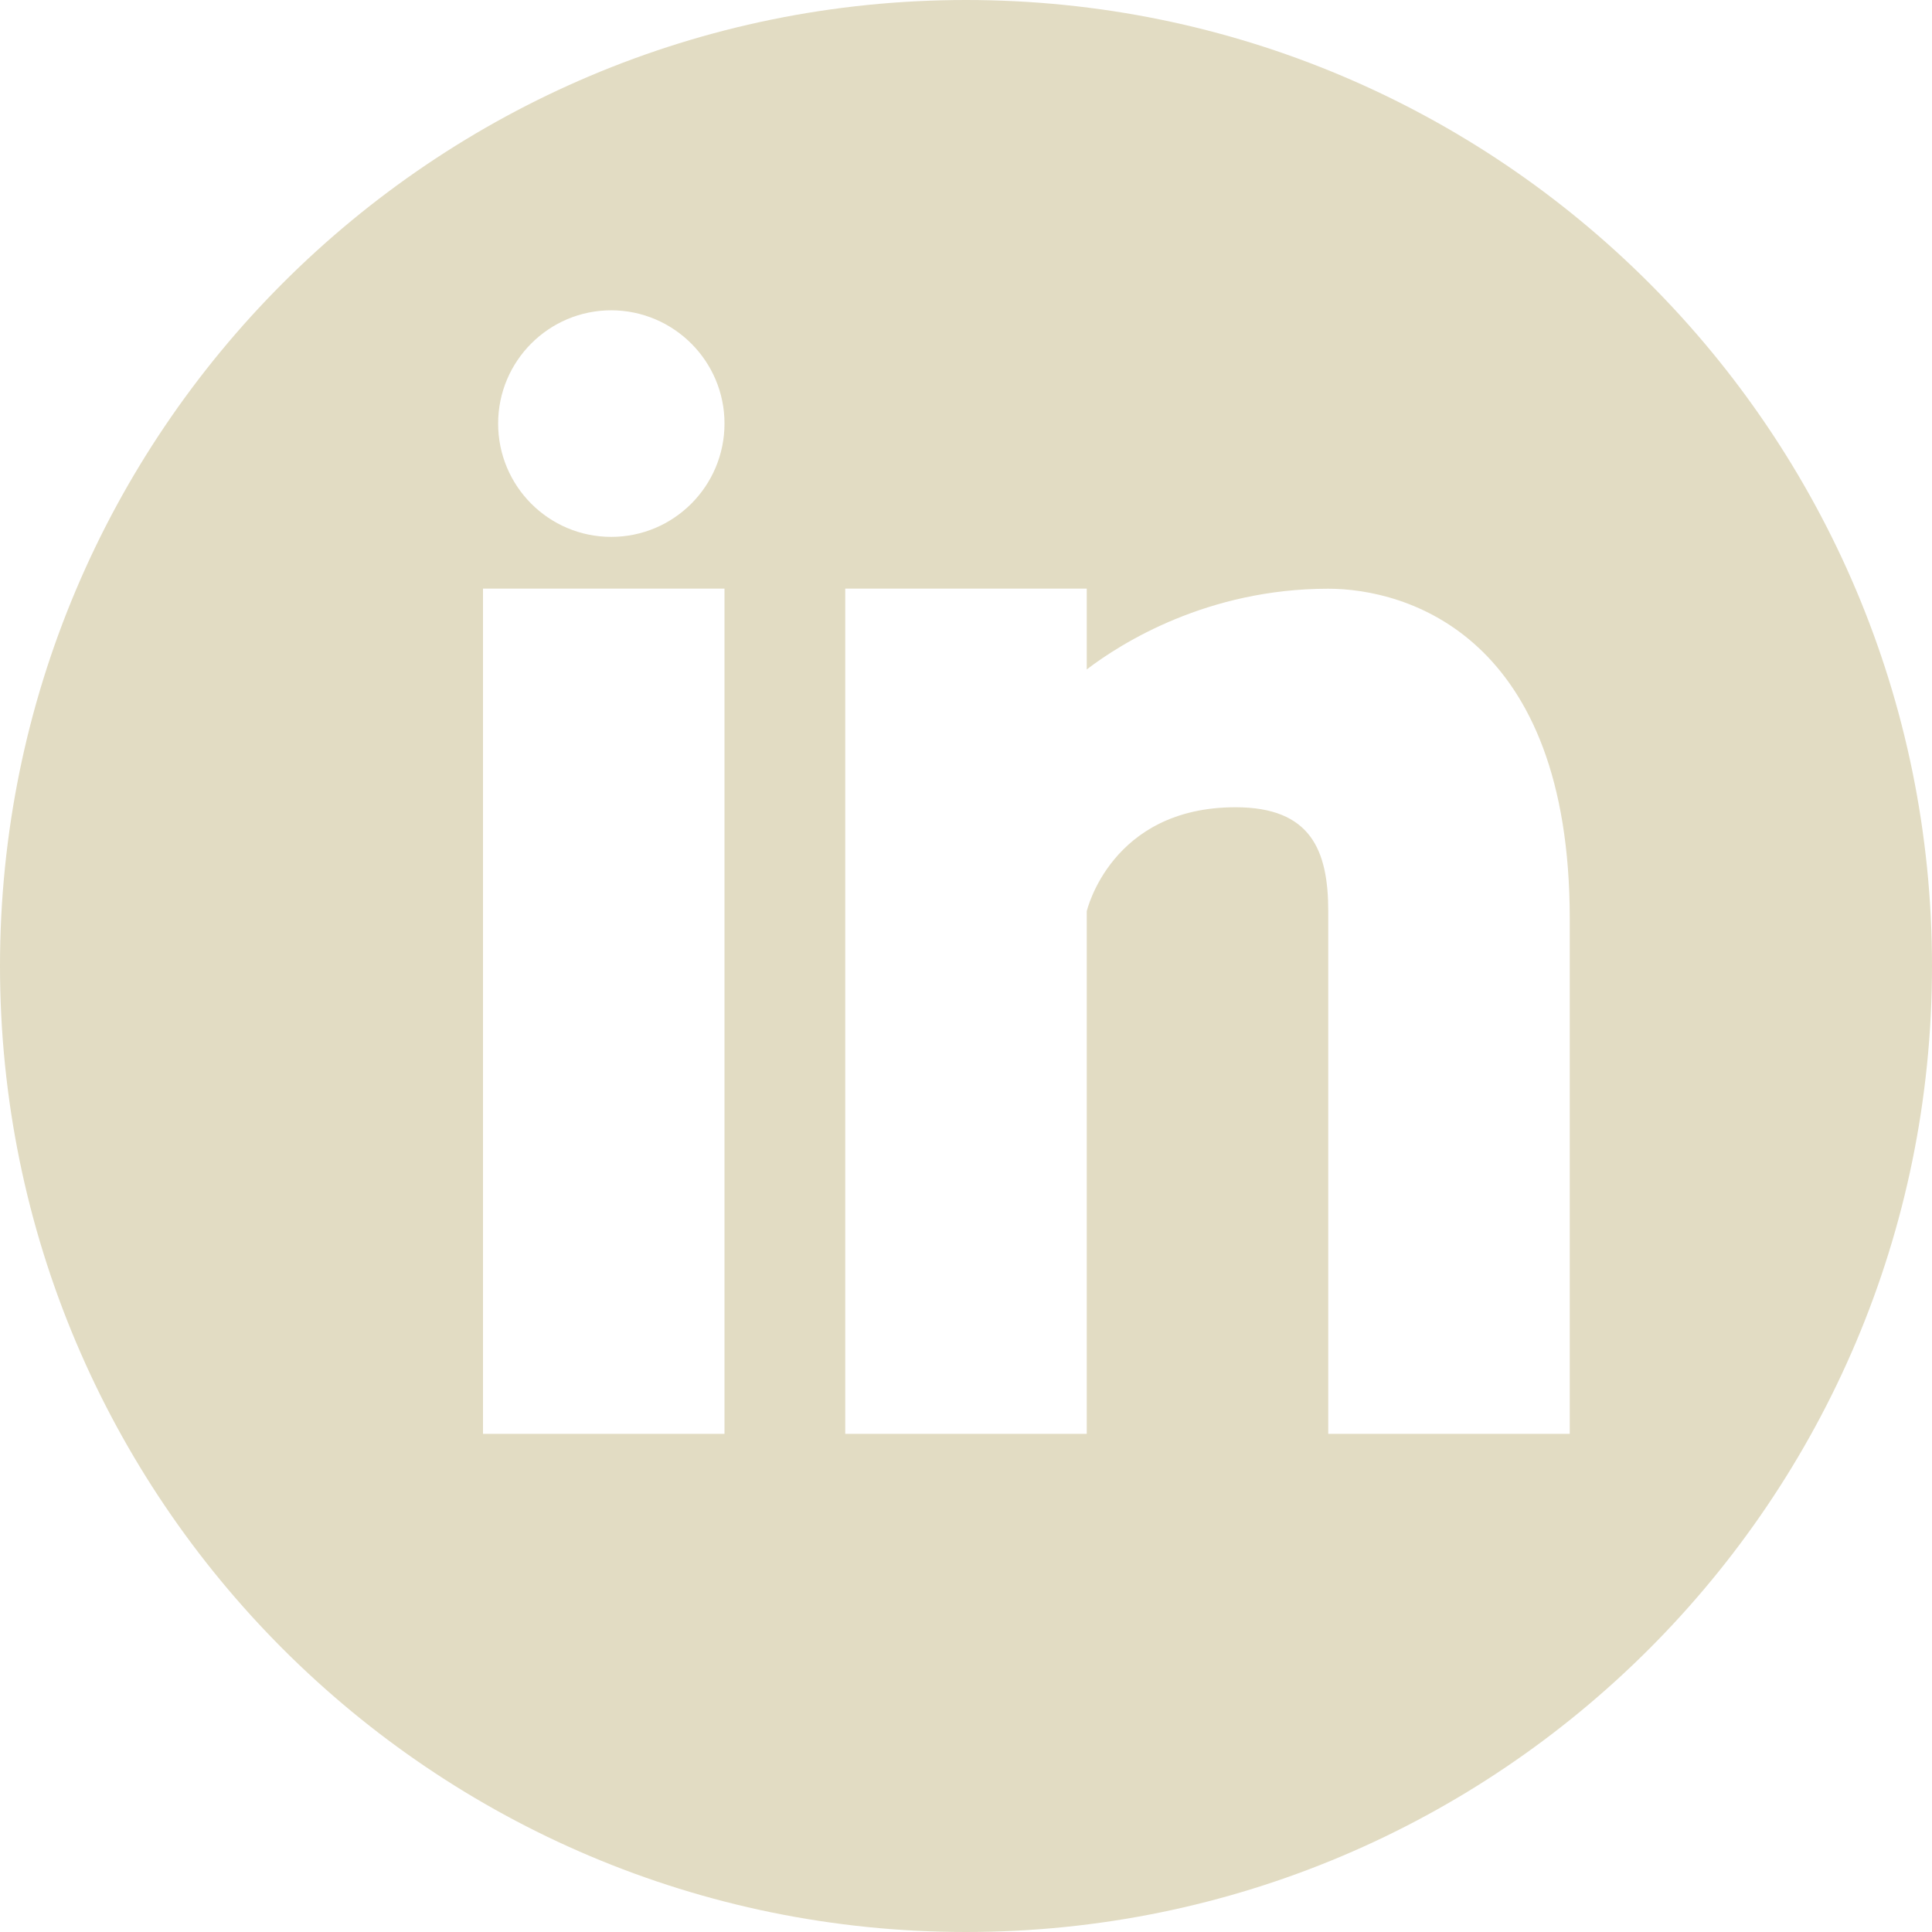 <?xml version="1.0" encoding="UTF-8"?>
<svg width="18px" height="18px" viewBox="0 0 18 18" version="1.1" xmlns="http://www.w3.org/2000/svg" xmlns:xlink="http://www.w3.org/1999/xlink">
    <!-- Generator: Sketch 48.2 (47327) - http://www.bohemiancoding.com/sketch -->
    <title>icn__sahreLinkedin</title>
    <desc>Created with Sketch.</desc>
    <defs></defs>
    <g id="scheda" stroke="none" stroke-width="1" fill="none" fill-rule="evenodd" transform="translate(-807, -1000)">
        <g id="body" transform="translate(260, 943)" fill="#E2DCC3" fill-rule="nonzero">
            <g id="breadcrumbs" transform="translate(0, 51)">
                <g id="icn__sahreLinkedin" transform="translate(547, 6)">
                    <path d="M9,0 C4.03,0 0,4.03 0,9 C0,13.97 4.03,18 9,18 C13.97,18 18,13.97 18,9 C18,4.029 13.97,0 9,0 Z M6.75,13.359 L4.5,13.359 L4.5,5.484 L6.75,5.484 L6.75,13.359 Z M5.695,5.002 C5.112,5.002 4.641,4.529 4.641,3.946 C4.641,3.364 5.113,2.891 5.695,2.891 C6.277,2.892 6.75,3.365 6.75,3.946 C6.75,4.529 6.277,5.002 5.695,5.002 Z M14.625,13.359 L12.375,13.359 L12.375,8.49 C12.375,7.92 12.212,7.521 11.511,7.521 C10.349,7.521 10.125,8.49 10.125,8.49 L10.125,13.359 L7.875,13.359 L7.875,5.484 L10.125,5.484 L10.125,6.237 C10.447,5.991 11.25,5.485 12.375,5.485 C13.104,5.485 14.625,5.922 14.625,8.559 L14.625,13.359 Z" id="Shape"></path>
                </g>
            </g>
        </g>
    </g>
</svg>
